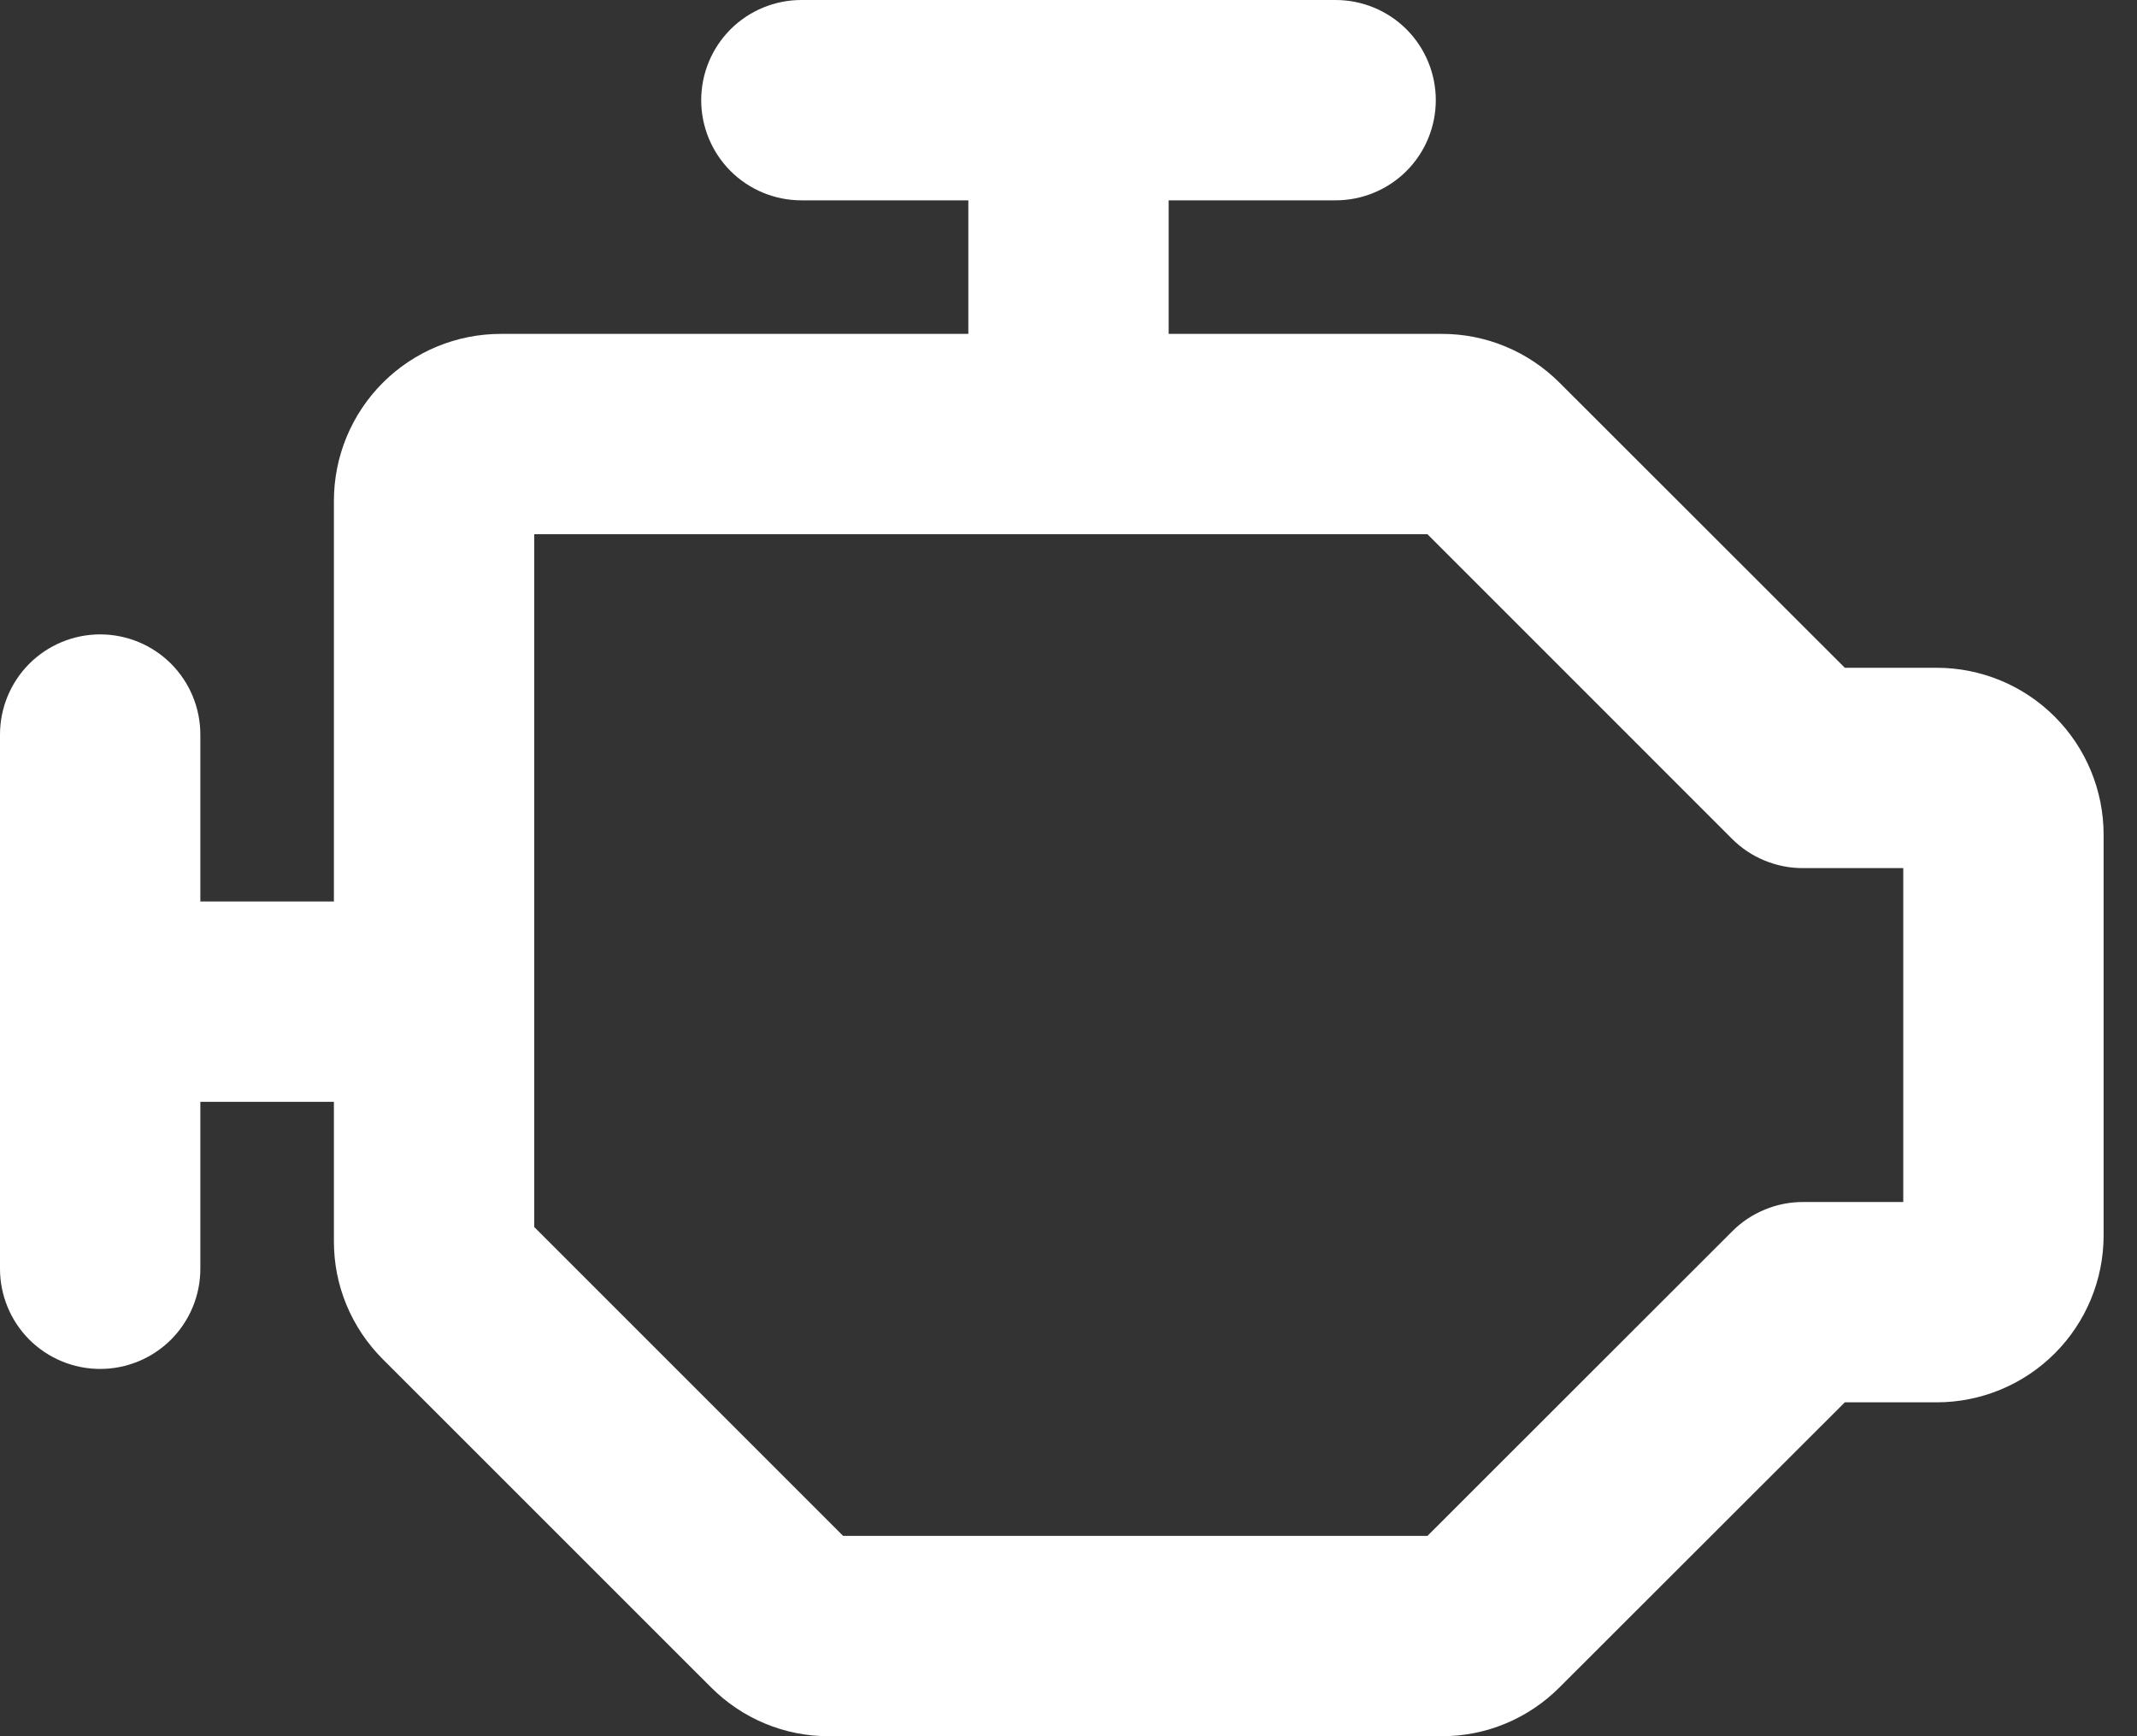 <svg xmlns="http://www.w3.org/2000/svg" width="32" height="26" viewBox="0 0 32 26" fill="none"><rect x="0" y="0" width="32" height="26" fill="#333333" stroke="none"/><path d="M29 10H27.625L23.354 5.732C23.122 5.5 22.847 5.315 22.543 5.189C22.24 5.063 21.915 4.999 21.586 5H17.5V3H20C20.398 3 20.779 2.842 21.061 2.561C21.342 2.279 21.5 1.898 21.5 1.5C21.5 1.102 21.342 0.721 21.061 0.439C20.779 0.158 20.398 0 20 0H12C11.602 0 11.221 0.158 10.939 0.439C10.658 0.721 10.5 1.102 10.5 1.5C10.5 1.898 10.658 2.279 10.939 2.561C11.221 2.842 11.602 3 12 3H14.5V5H7.5C6.837 5 6.201 5.263 5.732 5.732C5.263 6.201 5 6.837 5 7.5V13.5H3V11C3 10.602 2.842 10.221 2.561 9.939C2.279 9.658 1.898 9.5 1.5 9.5C1.102 9.5 0.721 9.658 0.439 9.939C0.158 10.221 5.92805e-09 10.602 0 11V19C5.92805e-09 19.398 0.158 19.779 0.439 20.061C0.721 20.342 1.102 20.5 1.5 20.5C1.898 20.5 2.279 20.342 2.561 20.061C2.842 19.779 3 19.398 3 19V16.5H5V18.586C4.999 18.915 5.063 19.24 5.189 19.543C5.315 19.847 5.5 20.122 5.732 20.354L10.646 25.267C10.878 25.5 11.153 25.685 11.457 25.811C11.76 25.937 12.085 26.001 12.414 26H21.586C21.915 26.001 22.24 25.937 22.543 25.811C22.847 25.685 23.122 25.5 23.354 25.267L27.625 21H29C29.663 21 30.299 20.737 30.768 20.268C31.237 19.799 31.5 19.163 31.5 18.5V12.5C31.5 11.837 31.237 11.201 30.768 10.732C30.299 10.263 29.663 10 29 10ZM28.5 18H27C26.803 18 26.608 18.038 26.426 18.114C26.244 18.189 26.078 18.299 25.939 18.439L21.375 23H12.625L8 18.375V8H21.375L25.935 12.561C26.075 12.701 26.241 12.812 26.424 12.887C26.607 12.962 26.802 13.001 27 13H28.5V18Z" fill="white"></path></svg>